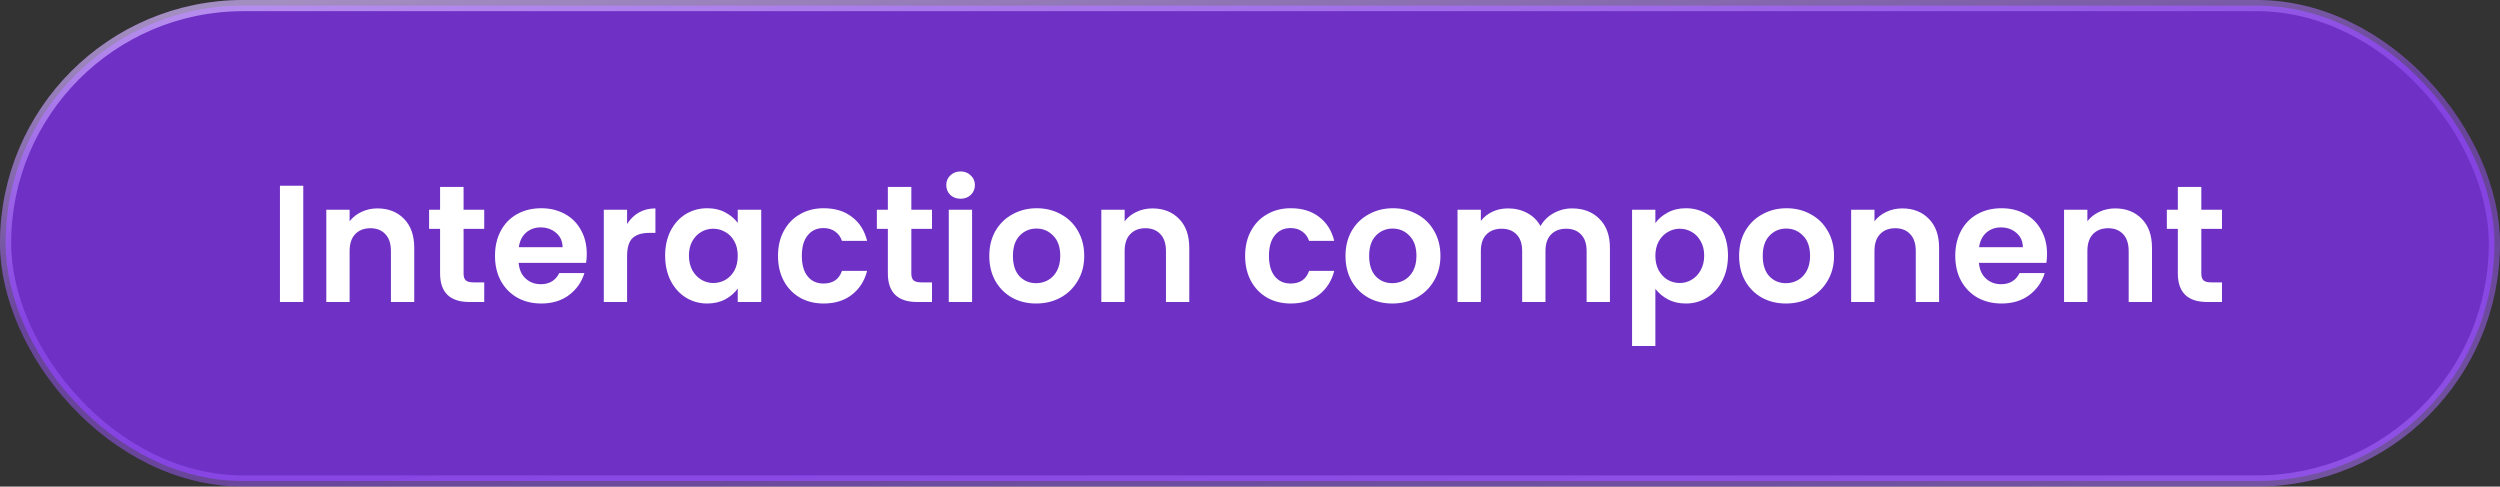 <svg width="149" height="29" viewBox="0 0 149 29" fill="none" xmlns="http://www.w3.org/2000/svg">
<rect x="0" y="0" width="149" height="29" fill="#333333" stroke="none"/>
<rect x="0.332" y="0.332" width="148.335" height="28.335" rx="14.168" fill="#7F30EA" fill-opacity="0.8"/>
<rect x="0.332" y="0.332" width="148.335" height="28.335" rx="14.168" stroke="#9B52FF" stroke-opacity="0.5" stroke-width="0.665"/>
<rect x="0.332" y="0.332" width="148.335" height="28.335" rx="14.168" stroke="url(#paint0_linear_991_52215)" stroke-width="0.665"/>
<path d="M18.075 11.071V18H16.685V11.071H18.075ZM22.495 12.421C23.15 12.421 23.68 12.63 24.083 13.047C24.487 13.457 24.689 14.033 24.689 14.774V18H23.299V14.963C23.299 14.526 23.19 14.191 22.972 13.96C22.753 13.722 22.456 13.602 22.078 13.602C21.694 13.602 21.39 13.722 21.165 13.96C20.947 14.191 20.837 14.526 20.837 14.963V18H19.448V12.501H20.837V13.186C21.023 12.947 21.258 12.762 21.542 12.63C21.833 12.491 22.151 12.421 22.495 12.421ZM27.629 13.642V16.303C27.629 16.488 27.672 16.623 27.758 16.709C27.85 16.789 28.003 16.829 28.214 16.829H28.86V18H27.986C26.815 18 26.229 17.431 26.229 16.293V13.642H25.574V12.501H26.229V11.141H27.629V12.501H28.86V13.642H27.629ZM34.971 15.131C34.971 15.33 34.958 15.508 34.931 15.667H30.911C30.944 16.064 31.083 16.375 31.328 16.6C31.573 16.825 31.874 16.938 32.231 16.938C32.748 16.938 33.115 16.716 33.333 16.273H34.832C34.673 16.802 34.369 17.239 33.919 17.583C33.469 17.921 32.916 18.089 32.261 18.089C31.732 18.089 31.255 17.974 30.832 17.742C30.415 17.504 30.087 17.169 29.849 16.739C29.617 16.309 29.502 15.813 29.502 15.25C29.502 14.681 29.617 14.182 29.849 13.751C30.081 13.321 30.405 12.99 30.822 12.759C31.239 12.527 31.719 12.411 32.261 12.411C32.784 12.411 33.251 12.524 33.661 12.749C34.078 12.974 34.399 13.295 34.624 13.712C34.855 14.122 34.971 14.595 34.971 15.131ZM33.532 14.734C33.525 14.377 33.396 14.092 33.145 13.88C32.893 13.662 32.586 13.553 32.221 13.553C31.877 13.553 31.586 13.659 31.348 13.87C31.116 14.076 30.974 14.364 30.921 14.734H33.532ZM37.375 13.354C37.554 13.063 37.786 12.835 38.07 12.669C38.361 12.504 38.692 12.421 39.063 12.421V13.88H38.696C38.259 13.88 37.928 13.983 37.703 14.188C37.484 14.393 37.375 14.751 37.375 15.26V18H35.986V12.501H37.375V13.354ZM39.642 15.23C39.642 14.675 39.751 14.182 39.969 13.751C40.194 13.321 40.495 12.99 40.872 12.759C41.256 12.527 41.683 12.411 42.153 12.411C42.563 12.411 42.921 12.494 43.225 12.659C43.536 12.825 43.784 13.033 43.969 13.285V12.501H45.369V18H43.969V17.196C43.791 17.454 43.543 17.669 43.225 17.841C42.914 18.007 42.553 18.089 42.143 18.089C41.68 18.089 41.256 17.97 40.872 17.732C40.495 17.494 40.194 17.16 39.969 16.729C39.751 16.293 39.642 15.793 39.642 15.23ZM43.969 15.25C43.969 14.913 43.903 14.625 43.771 14.387C43.639 14.142 43.46 13.957 43.235 13.831C43.01 13.698 42.768 13.632 42.51 13.632C42.252 13.632 42.014 13.695 41.796 13.821C41.577 13.947 41.398 14.132 41.26 14.377C41.127 14.615 41.061 14.9 41.061 15.23C41.061 15.561 41.127 15.852 41.26 16.104C41.398 16.349 41.577 16.538 41.796 16.67C42.021 16.802 42.259 16.868 42.51 16.868C42.768 16.868 43.01 16.805 43.235 16.68C43.46 16.547 43.639 16.362 43.771 16.124C43.903 15.879 43.969 15.588 43.969 15.25ZM46.369 15.25C46.369 14.681 46.485 14.185 46.717 13.761C46.948 13.331 47.269 13 47.679 12.769C48.09 12.53 48.56 12.411 49.089 12.411C49.771 12.411 50.333 12.583 50.776 12.928C51.227 13.265 51.528 13.742 51.68 14.357H50.181C50.102 14.119 49.966 13.933 49.774 13.801C49.589 13.662 49.357 13.593 49.079 13.593C48.682 13.593 48.368 13.738 48.136 14.029C47.904 14.314 47.789 14.721 47.789 15.25C47.789 15.773 47.904 16.18 48.136 16.471C48.368 16.756 48.682 16.898 49.079 16.898C49.642 16.898 50.009 16.647 50.181 16.144H51.68C51.528 16.739 51.227 17.212 50.776 17.563C50.327 17.914 49.764 18.089 49.089 18.089C48.56 18.089 48.09 17.974 47.679 17.742C47.269 17.504 46.948 17.173 46.717 16.749C46.485 16.319 46.369 15.819 46.369 15.25ZM54.316 13.642V16.303C54.316 16.488 54.359 16.623 54.445 16.709C54.538 16.789 54.69 16.829 54.902 16.829H55.547V18H54.673C53.502 18 52.916 17.431 52.916 16.293V13.642H52.261V12.501H52.916V11.141H54.316V12.501H55.547V13.642H54.316ZM57.251 11.845C57.006 11.845 56.801 11.769 56.636 11.617C56.477 11.458 56.398 11.263 56.398 11.031C56.398 10.8 56.477 10.608 56.636 10.456C56.801 10.297 57.006 10.217 57.251 10.217C57.496 10.217 57.698 10.297 57.857 10.456C58.022 10.608 58.105 10.8 58.105 11.031C58.105 11.263 58.022 11.458 57.857 11.617C57.698 11.769 57.496 11.845 57.251 11.845ZM57.936 12.501V18H56.547V12.501H57.936ZM61.751 18.089C61.222 18.089 60.745 17.974 60.322 17.742C59.898 17.504 59.564 17.169 59.319 16.739C59.081 16.309 58.962 15.813 58.962 15.25C58.962 14.688 59.084 14.191 59.329 13.761C59.581 13.331 59.921 13 60.352 12.769C60.782 12.53 61.261 12.411 61.791 12.411C62.32 12.411 62.8 12.53 63.23 12.769C63.66 13 63.998 13.331 64.243 13.761C64.494 14.191 64.62 14.688 64.62 15.25C64.62 15.813 64.491 16.309 64.233 16.739C63.981 17.169 63.637 17.504 63.2 17.742C62.77 17.974 62.287 18.089 61.751 18.089ZM61.751 16.878C62.003 16.878 62.238 16.819 62.456 16.7C62.681 16.574 62.86 16.389 62.992 16.144C63.124 15.899 63.191 15.601 63.191 15.25C63.191 14.727 63.052 14.327 62.774 14.049C62.502 13.765 62.168 13.622 61.771 13.622C61.374 13.622 61.04 13.765 60.768 14.049C60.504 14.327 60.371 14.727 60.371 15.25C60.371 15.773 60.5 16.177 60.758 16.461C61.023 16.739 61.354 16.878 61.751 16.878ZM68.687 12.421C69.342 12.421 69.871 12.63 70.275 13.047C70.679 13.457 70.881 14.033 70.881 14.774V18H69.491V14.963C69.491 14.526 69.382 14.191 69.163 13.96C68.945 13.722 68.647 13.602 68.27 13.602C67.886 13.602 67.582 13.722 67.357 13.96C67.138 14.191 67.029 14.526 67.029 14.963V18H65.639V12.501H67.029V13.186C67.214 12.947 67.449 12.762 67.734 12.63C68.025 12.491 68.343 12.421 68.687 12.421ZM74.21 15.25C74.21 14.681 74.326 14.185 74.558 13.761C74.789 13.331 75.11 13 75.52 12.769C75.931 12.53 76.401 12.411 76.93 12.411C77.612 12.411 78.174 12.583 78.618 12.928C79.068 13.265 79.369 13.742 79.521 14.357H78.022C77.943 14.119 77.807 13.933 77.615 13.801C77.43 13.662 77.198 13.593 76.92 13.593C76.523 13.593 76.209 13.738 75.977 14.029C75.746 14.314 75.63 14.721 75.63 15.25C75.63 15.773 75.746 16.18 75.977 16.471C76.209 16.756 76.523 16.898 76.92 16.898C77.483 16.898 77.85 16.647 78.022 16.144H79.521C79.369 16.739 79.068 17.212 78.618 17.563C78.168 17.914 77.605 18.089 76.93 18.089C76.401 18.089 75.931 17.974 75.52 17.742C75.11 17.504 74.789 17.173 74.558 16.749C74.326 16.319 74.21 15.819 74.21 15.25ZM82.981 18.089C82.451 18.089 81.975 17.974 81.552 17.742C81.128 17.504 80.794 17.169 80.549 16.739C80.311 16.309 80.192 15.813 80.192 15.25C80.192 14.688 80.314 14.191 80.559 13.761C80.81 13.331 81.151 13 81.581 12.769C82.011 12.53 82.491 12.411 83.021 12.411C83.55 12.411 84.03 12.53 84.46 12.769C84.89 13 85.228 13.331 85.472 13.761C85.724 14.191 85.85 14.688 85.85 15.25C85.85 15.813 85.721 16.309 85.463 16.739C85.211 17.169 84.867 17.504 84.43 17.742C84 17.974 83.517 18.089 82.981 18.089ZM82.981 16.878C83.232 16.878 83.467 16.819 83.686 16.7C83.911 16.574 84.089 16.389 84.222 16.144C84.354 15.899 84.42 15.601 84.42 15.25C84.42 14.727 84.281 14.327 84.003 14.049C83.732 13.765 83.398 13.622 83.001 13.622C82.604 13.622 82.269 13.765 81.998 14.049C81.734 14.327 81.601 14.727 81.601 15.25C81.601 15.773 81.73 16.177 81.988 16.461C82.253 16.739 82.584 16.878 82.981 16.878ZM93.699 12.421C94.374 12.421 94.916 12.63 95.327 13.047C95.743 13.457 95.952 14.033 95.952 14.774V18H94.562V14.963C94.562 14.532 94.453 14.205 94.235 13.98C94.016 13.748 93.719 13.632 93.341 13.632C92.964 13.632 92.663 13.748 92.438 13.98C92.22 14.205 92.11 14.532 92.11 14.963V18H90.721V14.963C90.721 14.532 90.612 14.205 90.393 13.98C90.175 13.748 89.877 13.632 89.5 13.632C89.116 13.632 88.811 13.748 88.586 13.98C88.368 14.205 88.259 14.532 88.259 14.963V18H86.869V12.501H88.259V13.166C88.438 12.934 88.666 12.752 88.944 12.62C89.228 12.487 89.539 12.421 89.877 12.421C90.307 12.421 90.691 12.514 91.028 12.699C91.366 12.878 91.627 13.136 91.813 13.473C91.991 13.156 92.249 12.901 92.587 12.709C92.931 12.517 93.302 12.421 93.699 12.421ZM98.66 13.295C98.839 13.043 99.084 12.835 99.395 12.669C99.713 12.497 100.073 12.411 100.477 12.411C100.947 12.411 101.37 12.527 101.748 12.759C102.131 12.99 102.433 13.321 102.651 13.751C102.876 14.175 102.988 14.668 102.988 15.23C102.988 15.793 102.876 16.293 102.651 16.729C102.433 17.16 102.131 17.494 101.748 17.732C101.37 17.97 100.947 18.089 100.477 18.089C100.073 18.089 99.716 18.007 99.405 17.841C99.1 17.676 98.852 17.467 98.66 17.216V20.621H97.271V12.501H98.66V13.295ZM101.569 15.23C101.569 14.9 101.499 14.615 101.36 14.377C101.228 14.132 101.049 13.947 100.824 13.821C100.606 13.695 100.368 13.632 100.11 13.632C99.858 13.632 99.62 13.698 99.395 13.831C99.177 13.957 98.998 14.142 98.859 14.387C98.727 14.632 98.66 14.919 98.66 15.25C98.66 15.581 98.727 15.869 98.859 16.114C98.998 16.359 99.177 16.547 99.395 16.68C99.62 16.805 99.858 16.868 100.11 16.868C100.368 16.868 100.606 16.802 100.824 16.67C101.049 16.538 101.228 16.349 101.36 16.104C101.499 15.859 101.569 15.568 101.569 15.23ZM106.44 18.089C105.911 18.089 105.434 17.974 105.011 17.742C104.587 17.504 104.253 17.169 104.008 16.739C103.77 16.309 103.651 15.813 103.651 15.25C103.651 14.688 103.773 14.191 104.018 13.761C104.27 13.331 104.61 13 105.041 12.769C105.471 12.53 105.951 12.411 106.48 12.411C107.009 12.411 107.489 12.53 107.919 12.769C108.349 13 108.687 13.331 108.932 13.761C109.183 14.191 109.309 14.688 109.309 15.25C109.309 15.813 109.18 16.309 108.922 16.739C108.67 17.169 108.326 17.504 107.89 17.742C107.459 17.974 106.976 18.089 106.44 18.089ZM106.44 16.878C106.692 16.878 106.927 16.819 107.145 16.7C107.37 16.574 107.549 16.389 107.681 16.144C107.813 15.899 107.88 15.601 107.88 15.25C107.88 14.727 107.741 14.327 107.463 14.049C107.191 13.765 106.857 13.622 106.46 13.622C106.063 13.622 105.729 13.765 105.458 14.049C105.193 14.327 105.06 14.727 105.06 15.25C105.06 15.773 105.19 16.177 105.448 16.461C105.712 16.739 106.043 16.878 106.44 16.878ZM113.376 12.421C114.031 12.421 114.561 12.63 114.964 13.047C115.368 13.457 115.57 14.033 115.57 14.774V18H114.18V14.963C114.18 14.526 114.071 14.191 113.852 13.96C113.634 13.722 113.336 13.602 112.959 13.602C112.575 13.602 112.271 13.722 112.046 13.96C111.827 14.191 111.718 14.526 111.718 14.963V18H110.328V12.501H111.718V13.186C111.904 12.947 112.138 12.762 112.423 12.63C112.714 12.491 113.032 12.421 113.376 12.421ZM122.003 15.131C122.003 15.33 121.99 15.508 121.964 15.667H117.944C117.977 16.064 118.116 16.375 118.36 16.6C118.605 16.825 118.906 16.938 119.264 16.938C119.78 16.938 120.147 16.716 120.366 16.273H121.865C121.706 16.802 121.401 17.239 120.951 17.583C120.501 17.921 119.949 18.089 119.294 18.089C118.764 18.089 118.288 17.974 117.864 17.742C117.447 17.504 117.12 17.169 116.881 16.739C116.65 16.309 116.534 15.813 116.534 15.25C116.534 14.681 116.65 14.182 116.881 13.751C117.113 13.321 117.437 12.99 117.854 12.759C118.271 12.527 118.751 12.411 119.294 12.411C119.816 12.411 120.283 12.524 120.693 12.749C121.11 12.974 121.431 13.295 121.656 13.712C121.888 14.122 122.003 14.595 122.003 15.131ZM120.564 14.734C120.558 14.377 120.428 14.092 120.177 13.88C119.926 13.662 119.618 13.553 119.254 13.553C118.91 13.553 118.619 13.659 118.38 13.87C118.149 14.076 118.006 14.364 117.953 14.734H120.564ZM126.065 12.421C126.72 12.421 127.25 12.63 127.654 13.047C128.057 13.457 128.259 14.033 128.259 14.774V18H126.869V14.963C126.869 14.526 126.76 14.191 126.542 13.96C126.323 13.722 126.026 13.602 125.648 13.602C125.265 13.602 124.96 13.722 124.735 13.96C124.517 14.191 124.408 14.526 124.408 14.963V18H123.018V12.501H124.408V13.186C124.593 12.947 124.828 12.762 125.112 12.63C125.404 12.491 125.721 12.421 126.065 12.421ZM131.199 13.642V16.303C131.199 16.488 131.242 16.623 131.328 16.709C131.42 16.789 131.573 16.829 131.784 16.829H132.43V18H131.556C130.385 18 129.799 17.431 129.799 16.293V13.642H129.144V12.501H129.799V11.141H131.199V12.501H132.43V13.642H131.199Z" fill="white"/>
<defs>
<linearGradient id="paint0_linear_991_52215" x1="16.823" y1="-9.6885e-07" x2="21.413" y2="43.54" gradientUnits="userSpaceOnUse">
<stop stop-color="white" stop-opacity="0.4"/>
<stop offset="0.406" stop-color="white" stop-opacity="0.01"/>
<stop offset="0.574" stop-color="white" stop-opacity="0.01"/>
<stop offset="1" stop-color="white" stop-opacity="0.1"/>
</linearGradient>
</defs>
</svg>
